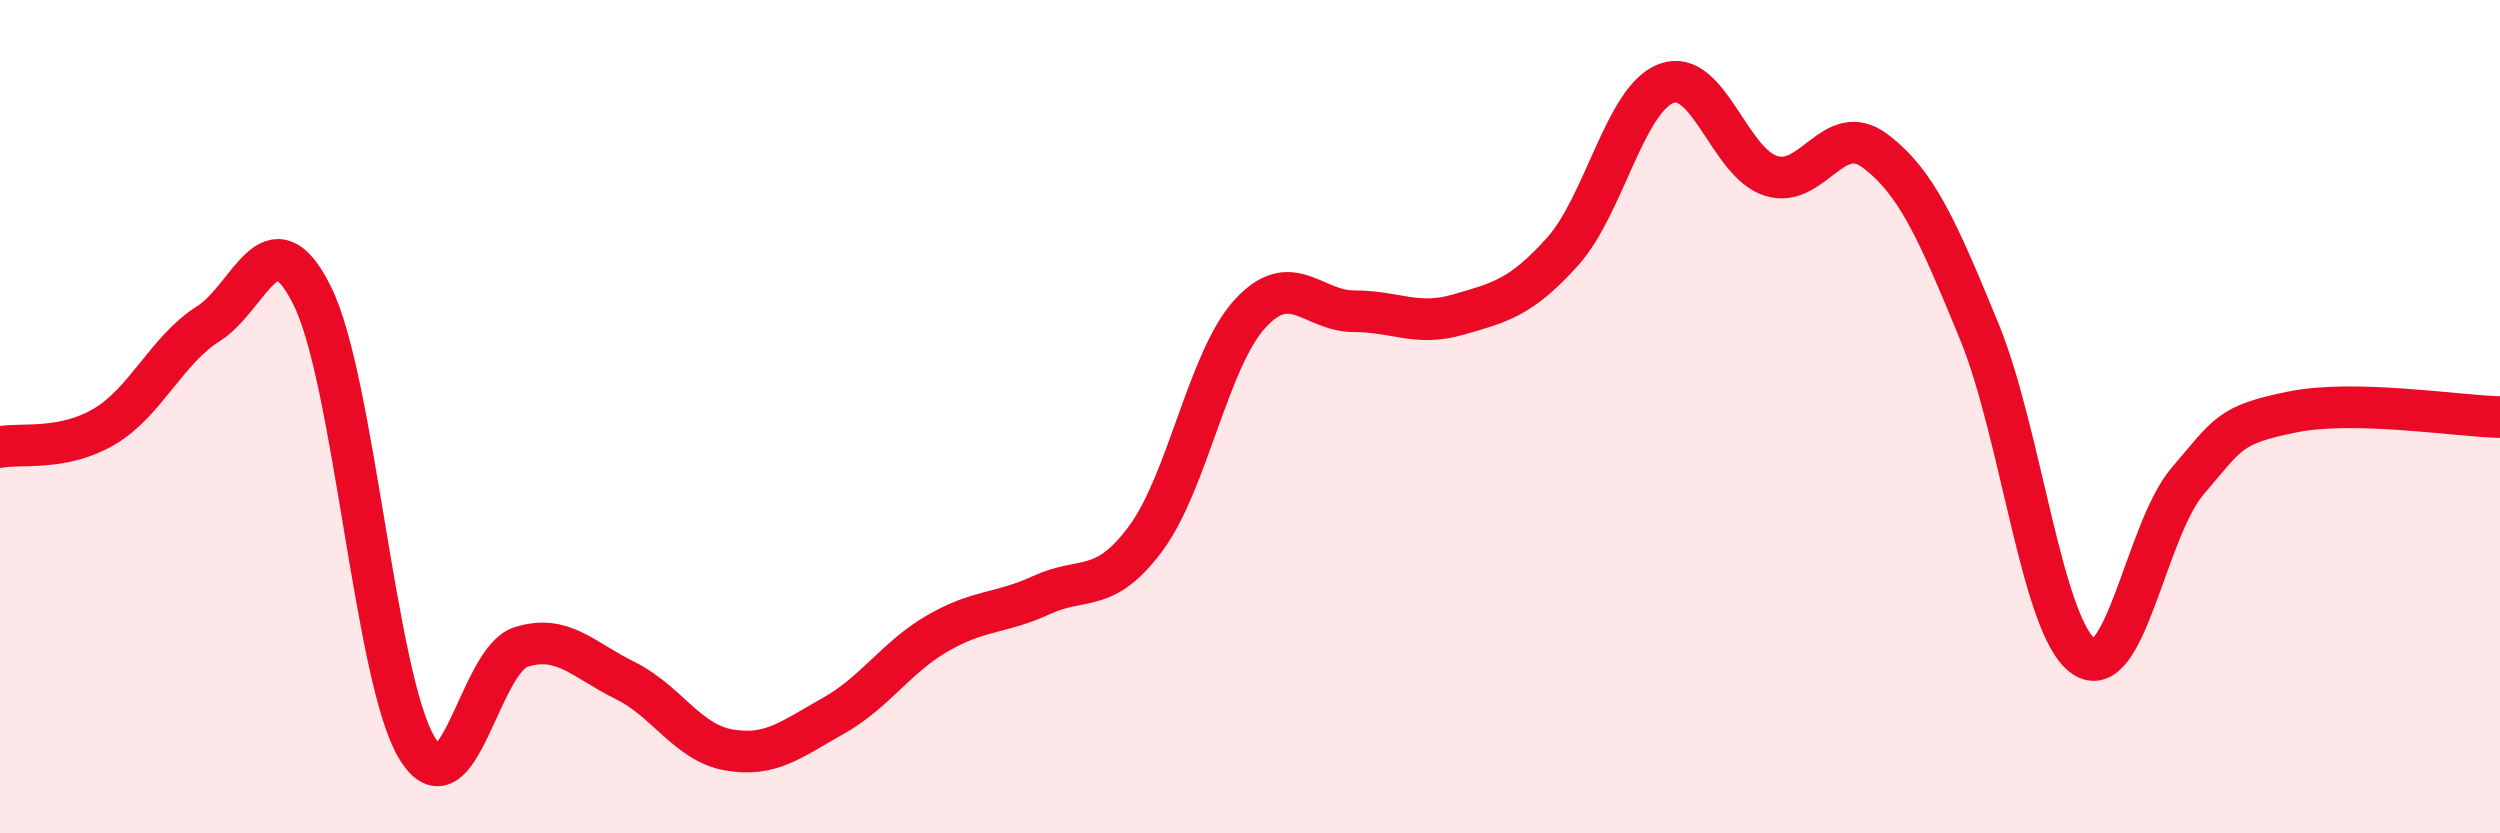 
    <svg width="60" height="20" viewBox="0 0 60 20" xmlns="http://www.w3.org/2000/svg">
      <path
        d="M 0,10.73 C 0.5,10.63 1.5,10.83 2.5,10.24 C 3.5,9.65 4,8.4 5,7.77 C 6,7.14 6.5,5.08 7.5,7.11 C 8.5,9.14 9,16.26 10,17.94 C 11,19.62 11.5,15.85 12.5,15.53 C 13.5,15.21 14,15.84 15,16.33 C 16,16.82 16.5,17.83 17.5,18 C 18.5,18.17 19,17.74 20,17.18 C 21,16.62 21.5,15.78 22.5,15.2 C 23.5,14.62 24,14.74 25,14.28 C 26,13.82 26.5,14.27 27.5,12.92 C 28.5,11.57 29,8.62 30,7.53 C 31,6.44 31.5,7.47 32.5,7.47 C 33.5,7.47 34,7.84 35,7.55 C 36,7.26 36.5,7.15 37.5,6.04 C 38.5,4.93 39,2.36 40,2 C 41,1.64 41.5,3.9 42.5,4.22 C 43.5,4.54 44,2.87 45,3.62 C 46,4.37 46.5,5.52 47.5,7.95 C 48.5,10.38 49,15.03 50,15.75 C 51,16.47 51.5,12.72 52.5,11.55 C 53.5,10.38 53.5,10.2 55,9.89 C 56.5,9.58 59,9.99 60,10.01L60 20L0 20Z"
        fill="#EB0A25"
        opacity="0.1"
        stroke-linecap="round"
        stroke-linejoin="round"
      />
      <path
        d="M 0,10.73 C 0.5,10.63 1.5,10.83 2.5,10.24 C 3.5,9.65 4,8.4 5,7.77 C 6,7.14 6.5,5.08 7.5,7.11 C 8.5,9.14 9,16.26 10,17.94 C 11,19.62 11.5,15.85 12.5,15.53 C 13.5,15.21 14,15.84 15,16.33 C 16,16.82 16.5,17.83 17.5,18 C 18.5,18.17 19,17.74 20,17.18 C 21,16.62 21.5,15.78 22.5,15.2 C 23.5,14.62 24,14.74 25,14.28 C 26,13.82 26.5,14.27 27.5,12.92 C 28.5,11.57 29,8.62 30,7.53 C 31,6.44 31.5,7.47 32.5,7.47 C 33.5,7.47 34,7.84 35,7.55 C 36,7.26 36.5,7.15 37.5,6.04 C 38.5,4.93 39,2.36 40,2 C 41,1.64 41.5,3.9 42.5,4.22 C 43.5,4.54 44,2.87 45,3.62 C 46,4.37 46.5,5.52 47.5,7.95 C 48.5,10.38 49,15.03 50,15.75 C 51,16.47 51.5,12.72 52.5,11.55 C 53.5,10.38 53.5,10.2 55,9.89 C 56.5,9.58 59,9.99 60,10.01"
        stroke="#EB0A25"
        stroke-width="1"
        fill="none"
        stroke-linecap="round"
        stroke-linejoin="round"
      />
    </svg>
  